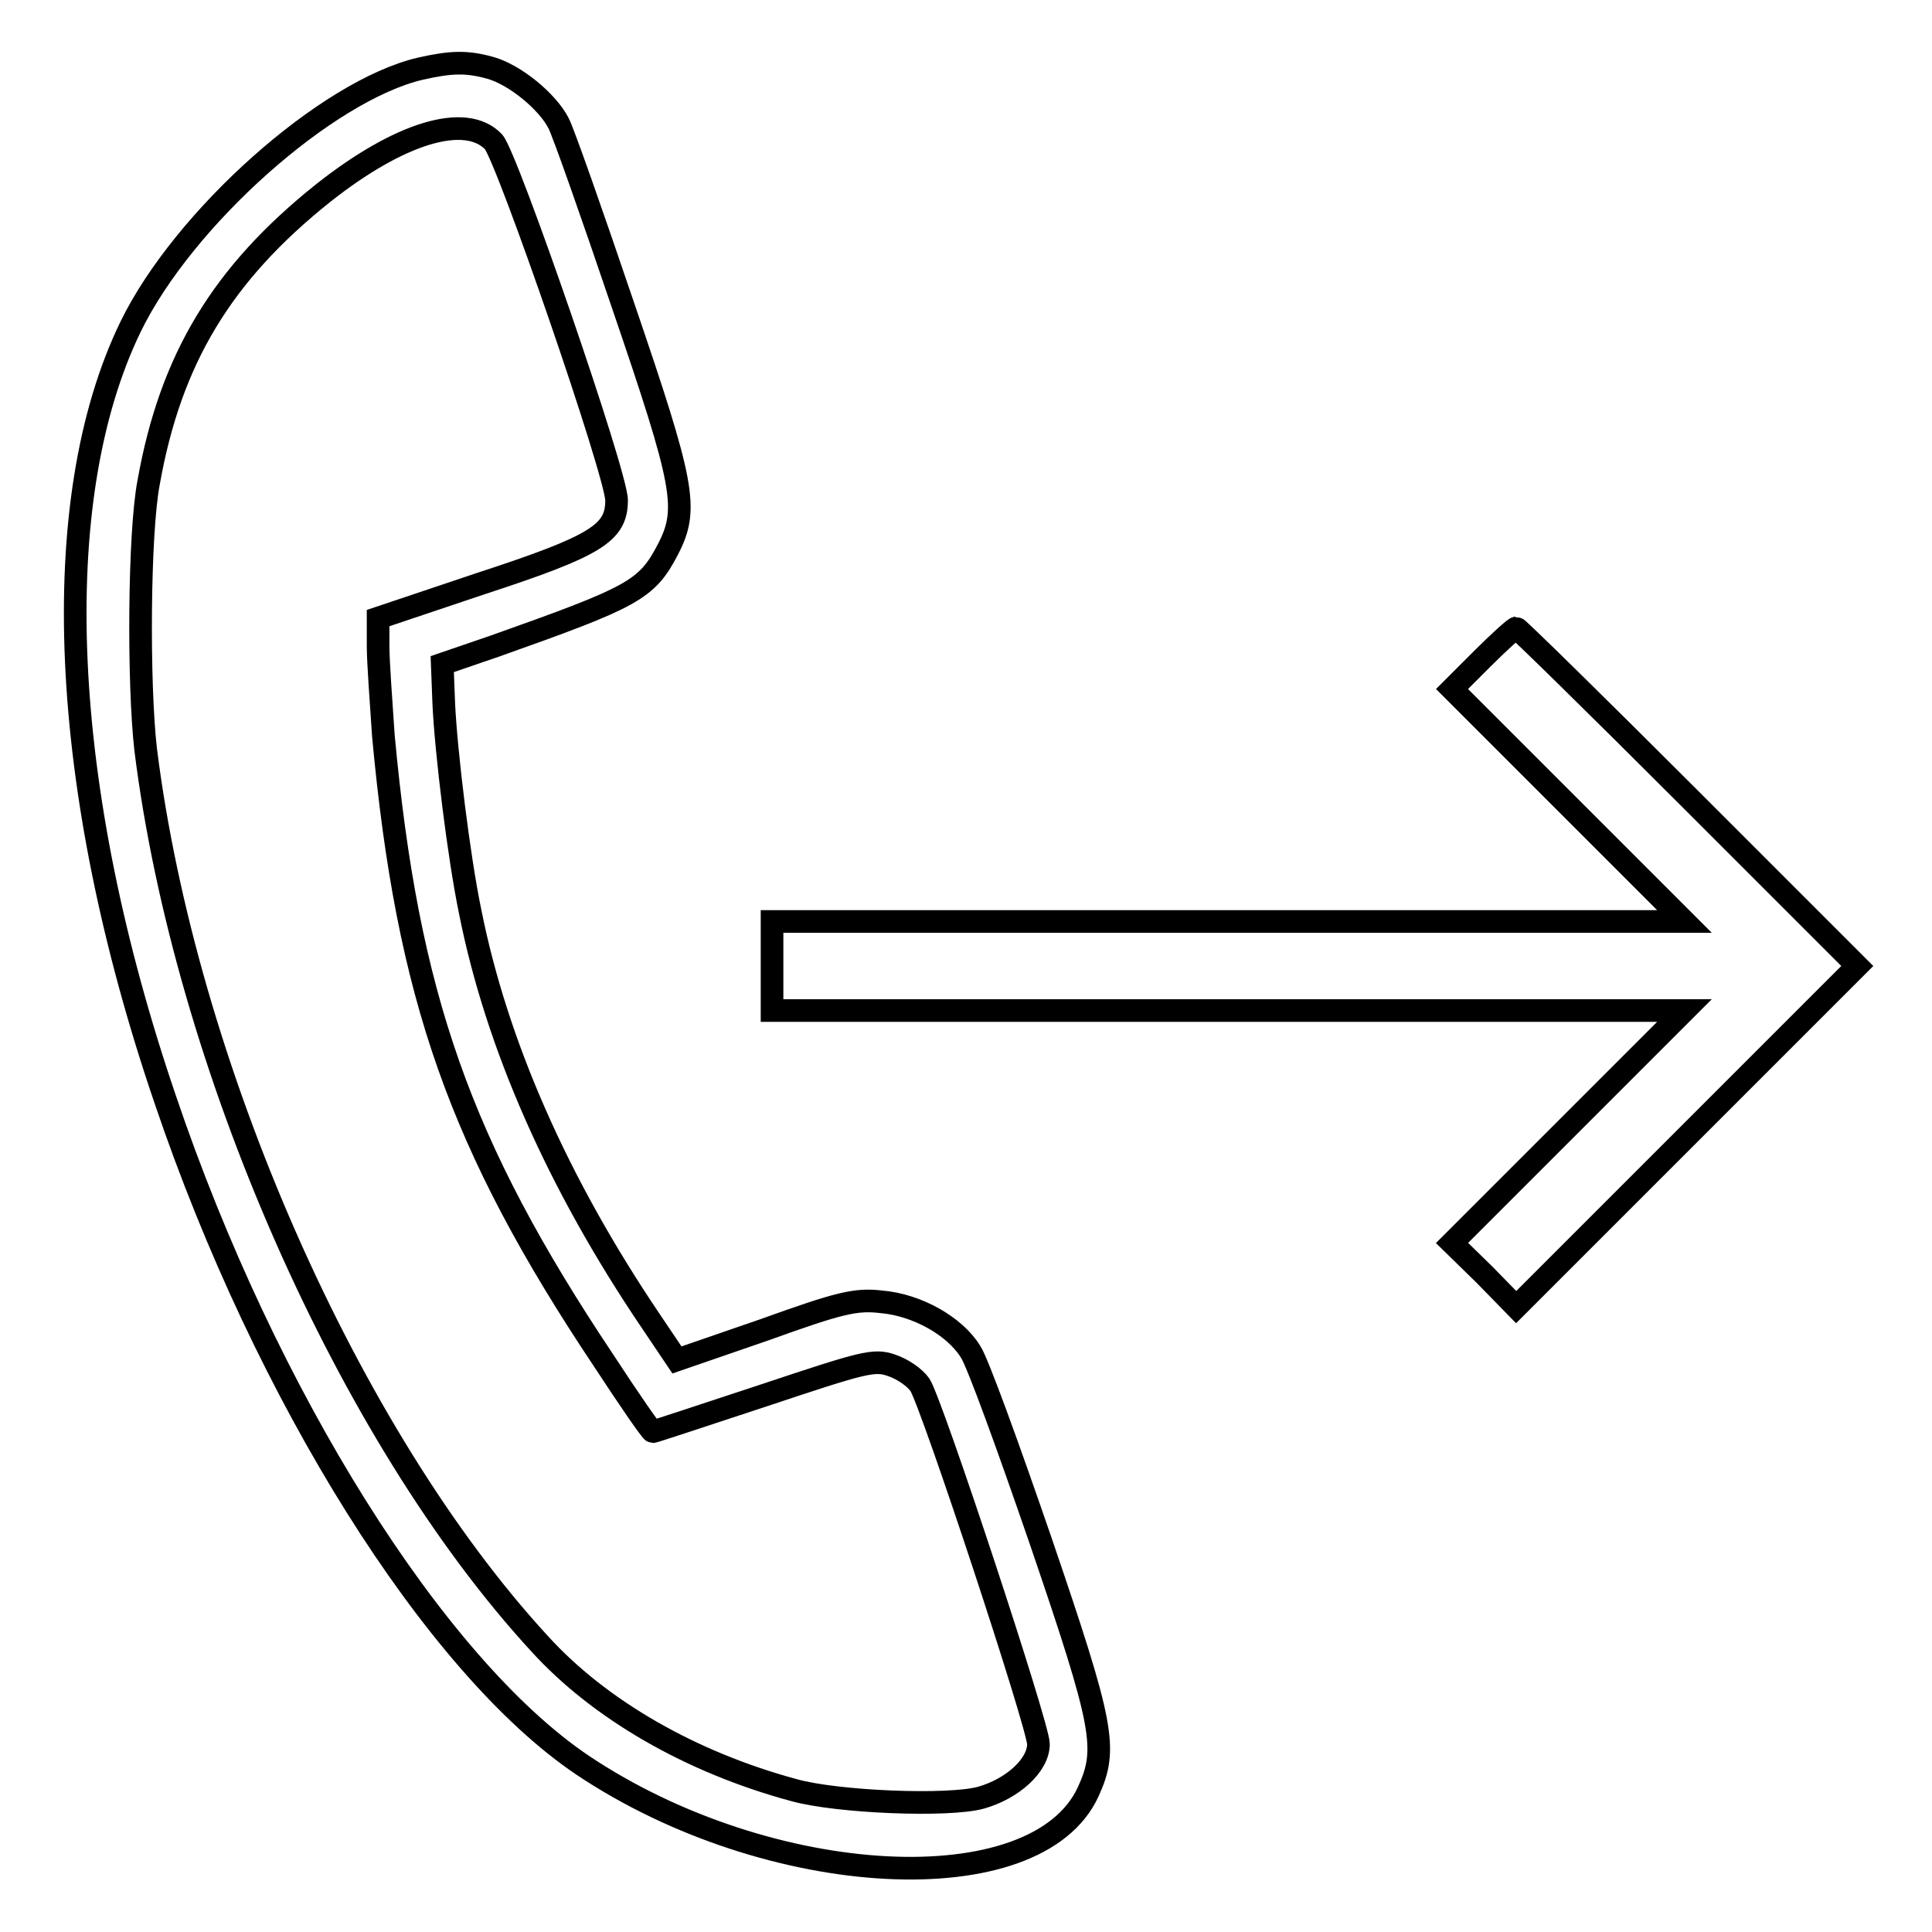 <?xml version="1.0" encoding="utf-8"?>
<!-- Svg Vector Icons : http://www.onlinewebfonts.com/icon -->
<!DOCTYPE svg PUBLIC "-//W3C//DTD SVG 1.1//EN" "http://www.w3.org/Graphics/SVG/1.1/DTD/svg11.dtd">
<svg version="1.1" xmlns="http://www.w3.org/2000/svg" xmlns:xlink="http://www.w3.org/1999/xlink" x="0px" y="0px" viewBox="0 0 256 256" enable-background="new 0 0 256 256" xml:space="preserve">
<g><g><g><path stroke-width="3" fill-opacity="0" stroke="#000000"  d="M55.7,9.1C43.3,12,24.3,28.9,17.3,43.3c-11.2,23.1-9.5,61.1,4.6,102.4c13.3,39.3,35.7,75,55.3,88.2c24.8,16.6,60.2,18.4,67,3.5c2.6-5.7,2.1-8.6-6.3-33.2c-4.3-12.5-8.4-23.8-9.3-25.1c-2.1-3.4-7.1-6.2-11.8-6.6c-3.4-0.4-5.5,0.1-15.5,3.7l-11.6,4l-3.5-5.2c-12.3-18.2-20.4-36.6-23.9-54.2c-1.5-7.2-3.2-21.1-3.5-27.6L58.6,88l7-2.4c18.3-6.5,20.1-7.4,22.9-12.8c2.8-5.4,2.2-8.5-6-32.5c-4.1-12.1-7.9-22.9-8.5-24c-1.5-2.9-5.8-6.4-9-7.3C61.8,8.1,59.7,8.2,55.7,9.1z M65.4,18.8c1.8,2,16.3,44,16.3,47.5c0,4.3-2.6,6-17.9,11l-13.7,4.6v3.7c0,2.1,0.4,7.4,0.7,11.9c3.2,34.5,10.1,54.2,29.2,82.8c3.4,5.2,6.3,9.4,6.5,9.4c0.2,0,6.8-2.2,14.7-4.8c13.2-4.4,14.6-4.8,16.9-4c1.5,0.5,3.1,1.6,3.8,2.6c1.6,2.5,15.7,45.2,15.7,47.6c0,2.8-3.4,5.9-7.6,7.1c-4.3,1.2-19.1,0.6-24.8-1c-13.7-3.7-25.8-10.7-33.7-19.4c-25.4-27.6-47-76.8-52.2-118.5c-1-8.7-0.9-28.7,0.4-35.4c2.9-16.3,9.7-27.6,23.1-38.3C52.9,17.6,61.7,14.9,65.4,18.8z"/><path stroke-width="3" fill-opacity="0" stroke="#000000"  d="M196.4,87.3l-4,4l15.4,15.4l15.4,15.4h-60.5h-60.4v5.9v5.9h60.4h60.5l-15.4,15.4l-15.4,15.4l4.3,4.2l4.2,4.3l22.6-22.6l22.6-22.6l-22.4-22.4c-12.3-12.3-22.6-22.4-22.8-22.4C200.6,83.3,198.6,85.1,196.4,87.3z"/></g></g></g>
</svg>